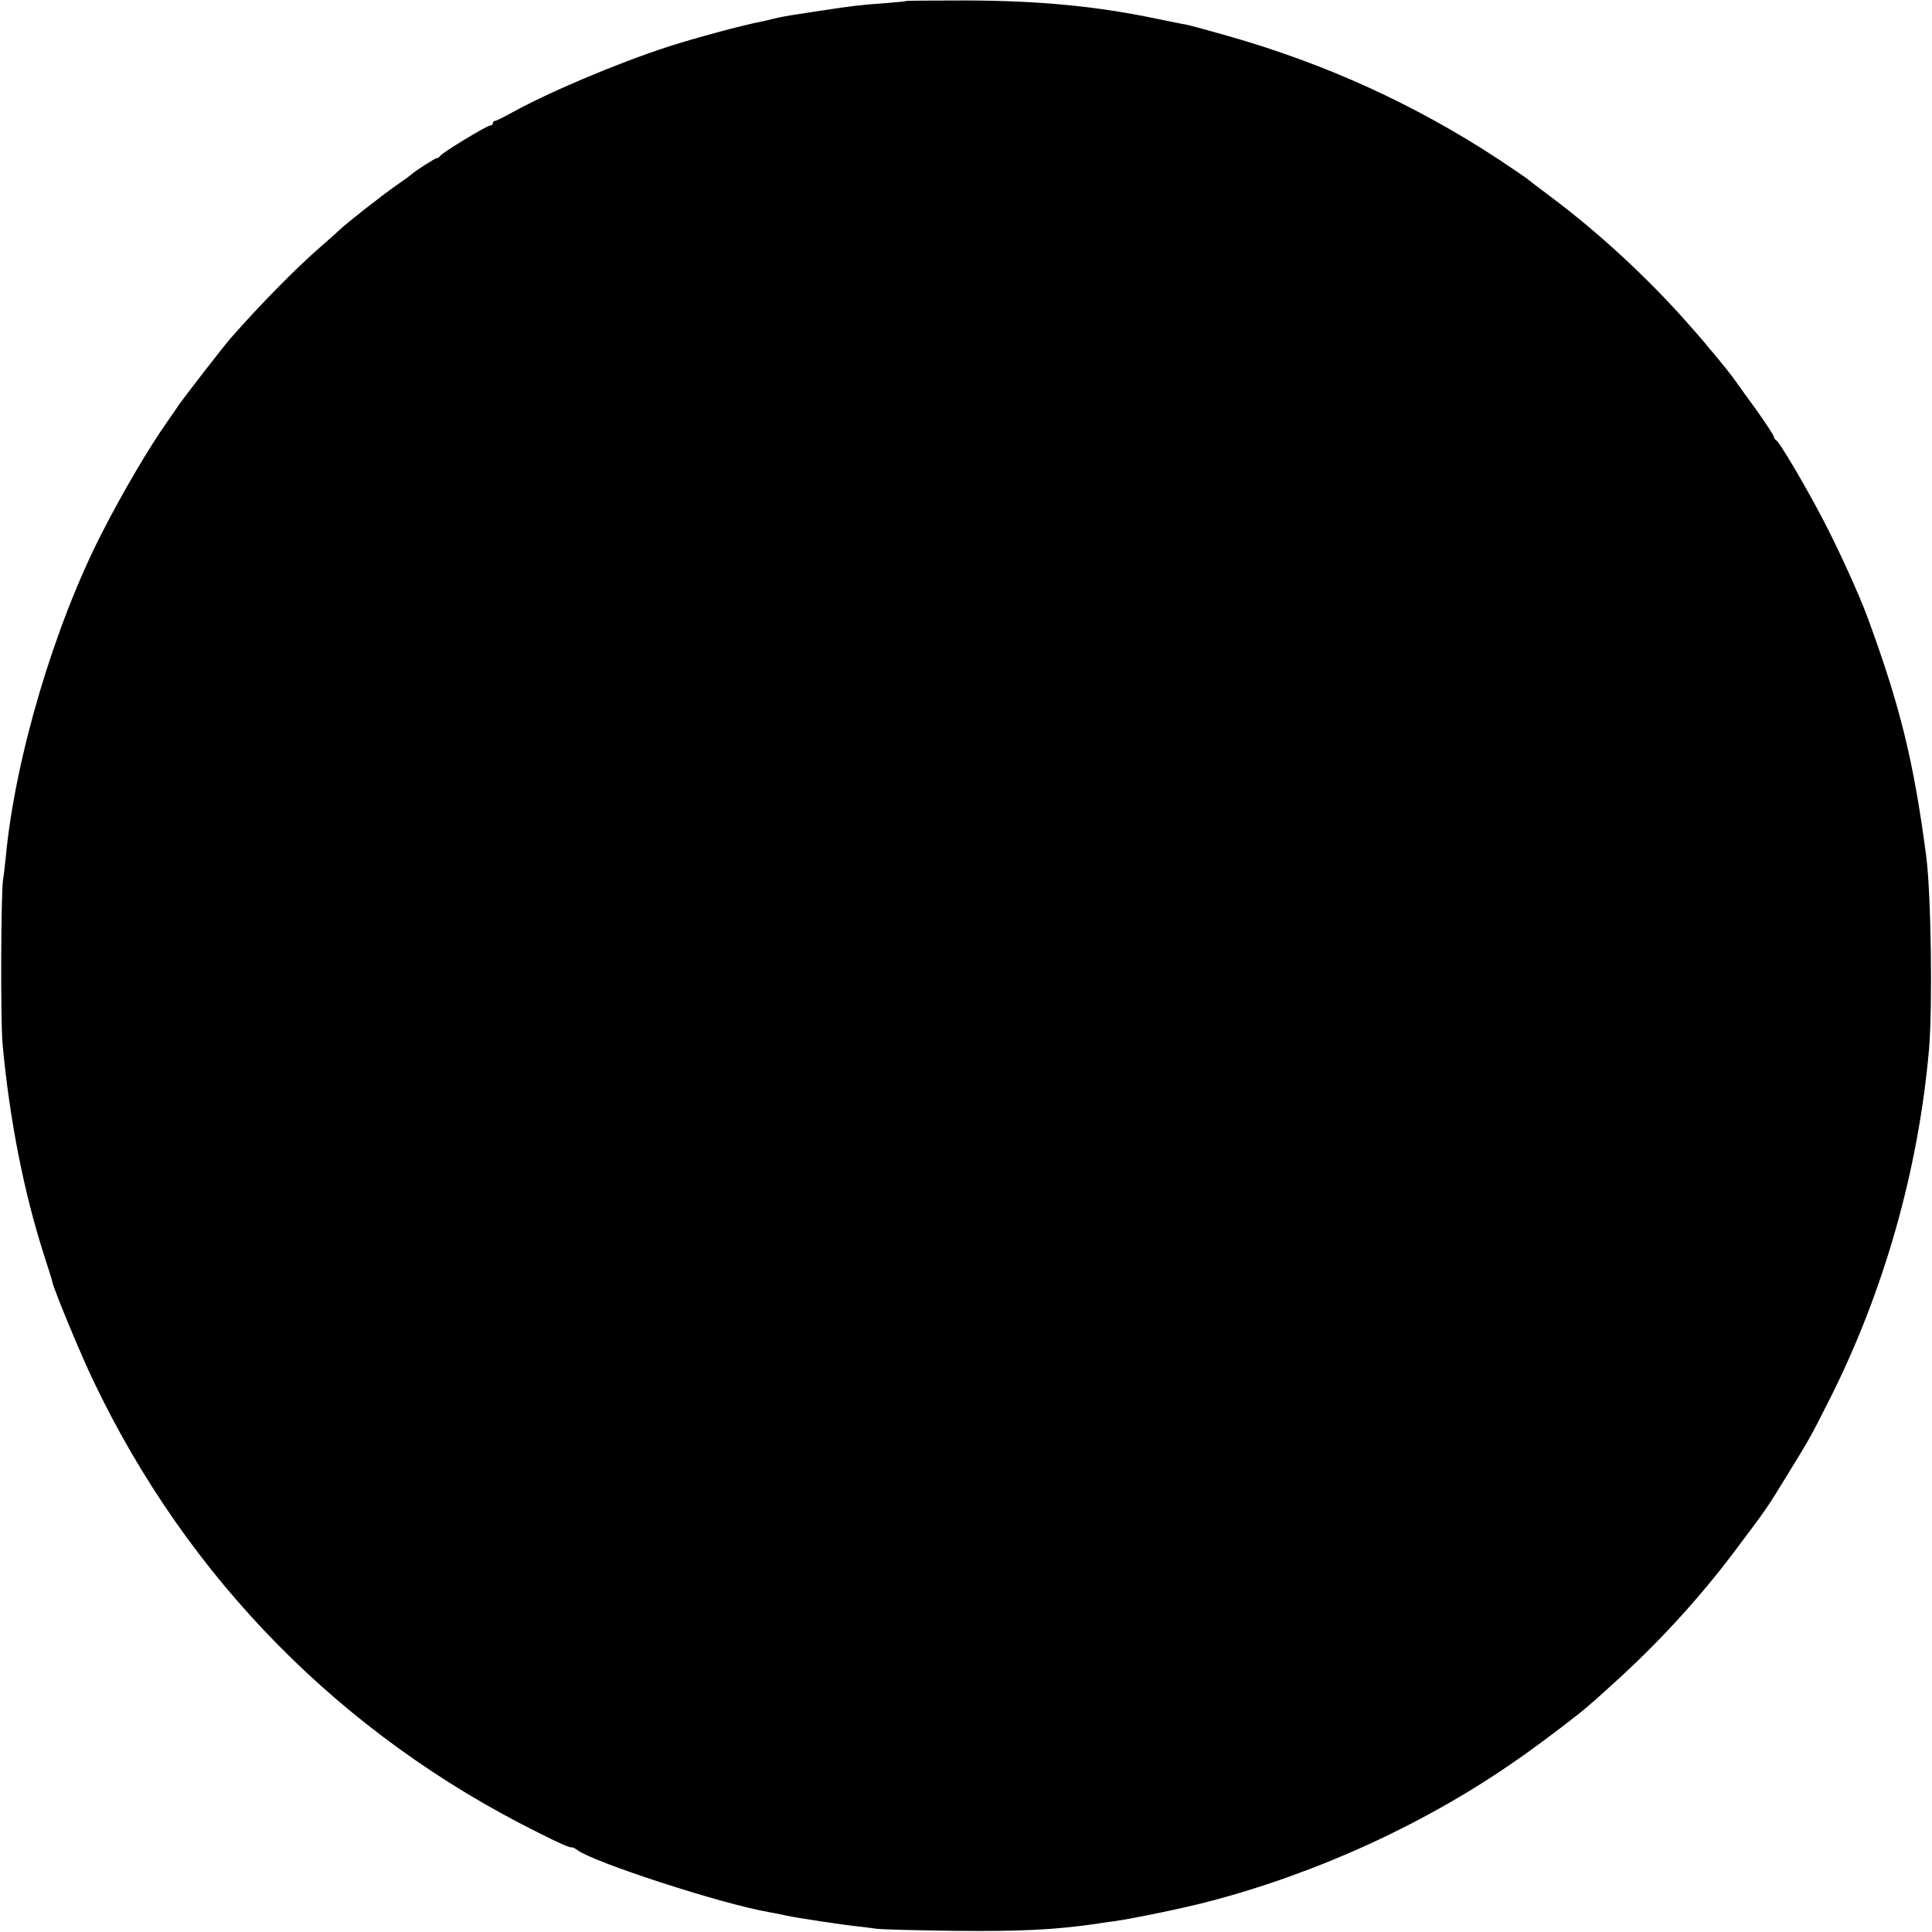 <?xml version="1.0" standalone="no"?>
<!DOCTYPE svg PUBLIC "-//W3C//DTD SVG 20010904//EN"
 "http://www.w3.org/TR/2001/REC-SVG-20010904/DTD/svg10.dtd">
<svg version="1.0" xmlns="http://www.w3.org/2000/svg"
 width="831pt" height="831pt" viewBox="0 0 831 831"
 preserveAspectRatio="xMidYMid meet">
<g transform="translate(0,831) scale(0.1,-0.1)"
fill="#000000" stroke="none">
<path d="M3898 8306 c-1 -2 -44 -6 -95 -10 -104 -7 -140 -12 -273 -32 -52 -8
-111 -17 -130 -20 -19 -3 -51 -9 -70 -14 -19 -5 -46 -11 -60 -14 -67 -12 -283
-70 -397 -107 -221 -72 -514 -196 -676 -286 -33 -18 -63 -33 -68 -33 -5 0 -9
-4 -9 -10 0 -5 -5 -10 -12 -10 -14 0 -212 -120 -216 -132 -2 -4 -8 -8 -13 -8
-7 0 -95 -56 -109 -70 -3 -3 -27 -21 -55 -40 -63 -43 -221 -167 -256 -200 -14
-14 -52 -47 -84 -75 -103 -90 -258 -247 -384 -391 -35 -41 -181 -229 -217
-279 -11 -17 -37 -53 -56 -81 -80 -114 -189 -299 -281 -479 -203 -397 -372
-964 -412 -1390 -4 -38 -9 -83 -12 -100 -9 -58 -11 -611 -2 -705 30 -328 93
-646 182 -920 17 -52 32 -100 33 -107 6 -30 122 -312 176 -423 405 -850 1067
-1522 1912 -1942 103 -52 137 -66 147 -64 3 0 12 -4 20 -10 64 -52 627 -235
829 -269 19 -3 53 -10 75 -15 46 -10 238 -39 305 -46 25 -3 61 -7 80 -10 19
-3 170 -7 335 -9 278 -3 429 4 609 30 22 4 57 8 76 11 81 11 303 57 409 85
471 123 941 339 1331 613 98 68 280 206 316 241 7 5 44 39 84 75 196 176 375
370 532 579 131 174 140 186 219 316 105 171 102 165 188 335 234 464 382 985
428 1505 16 181 9 675 -12 833 -53 404 -112 645 -251 1023 -34 94 -122 288
-188 415 -80 154 -194 347 -208 352 -4 2 -8 8 -8 13 0 6 -33 55 -72 111 -40
55 -80 110 -88 122 -15 23 -66 86 -107 135 -13 14 -26 31 -30 36 -5 6 -42 49
-83 95 -169 190 -375 380 -575 530 -55 41 -102 77 -105 80 -3 3 -57 40 -120
82 -362 238 -746 413 -1167 533 -84 24 -165 46 -180 49 -15 2 -72 14 -126 25
-258 54 -502 78 -819 79 -141 0 -258 -1 -260 -2z"/>
</g>
</svg>
